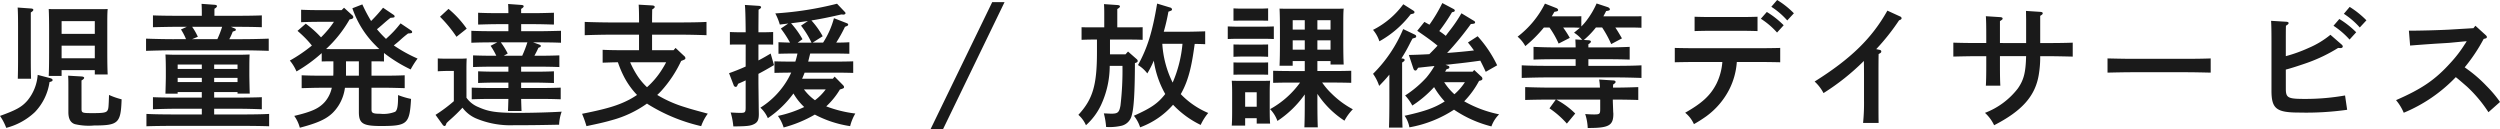 <svg xmlns="http://www.w3.org/2000/svg" width="414.238" height="21.428" viewBox="0 0 414.238 21.428">
  <path id="パス_142322" data-name="パス 142322" d="M16.544-7.634v.726h2.134c-.044-.836-.066-2.112-.066-3.872v-3.476c0-2.2,0-2.772.066-3.5-.418.022-.792.022-1.3.022H10.208c-.506,0-.88,0-1.3-.022.044.7.066,2.178.066,3.5v3.718c0,1.716-.022,2.992-.066,3.872h2.134v-.968Zm0-1.958h-5.5v-2.09h5.5Zm0-4.048h-5.5v-2.112h5.5ZM5.94-17.182c.308-.2.418-.308.418-.44s-.132-.2-.374-.22L3.762-18c.044.638.066,1.562.066,3.3v5.28c0,1.408-.022,2.442-.044,3.212h2.2C5.962-6.82,5.94-7.942,5.94-9.416Zm8.4,11.264c.308-.176.44-.308.44-.44,0-.11-.154-.2-.4-.22L12.122-6.71c.044.66.044.88.044,2.024V-.66c0,1.1.352,1.738,1.078,1.98a9.926,9.926,0,0,0,3.212.22c4,0,4.4-.4,4.532-4.334A11.919,11.919,0,0,1,18.9-3.52c-.066,2.068-.088,2.244-.242,2.552-.2.374-.682.462-2.4.462-1.8,0-1.914-.022-1.914-.726Zm-7.26-.924A7.515,7.515,0,0,1,5.368-2.574C4.444-1.518,3.52-1.012.836-.044A8.908,8.908,0,0,1,1.87,1.936,10.821,10.821,0,0,0,6.622-.682a9.051,9.051,0,0,0,2.42-4.972c.418-.11.506-.176.506-.33s-.132-.242-.44-.33ZM36.322-4h3.872v.264h2.024c-.022-.55-.066-2.64-.066-3.1v-.484c0-1.21,0-2.134.044-2.9-.572.022-1.1.044-1.848.044H30.14c-.77,0-1.3-.022-1.892-.044.044.55.066,1.694.066,2.662v1.056c0,.418-.044,2.09-.066,2.772h2.024V-4h4v.924H30.118C29-3.08,27.082-3.1,26.18-3.146v2c.946-.044,2.86-.088,3.938-.088h4.158v.946h-4.8c-1.254,0-3.234-.022-4.378-.088V1.672c1.188-.044,3.168-.066,4.378-.066H41.03c1.364,0,3.234.022,4.4.066V-.374c-1.122.066-3.014.088-4.4.088H36.322v-.946h3.96c1.166,0,2.9.044,3.938.088v-2c-.968.044-2.728.066-3.938.066h-3.96Zm0-1.65v-.7h3.872v.7Zm-2.046,0h-4v-.7h4Zm2.046-2.178v-.726h3.872v.726Zm-2.046,0h-4v-.726h4ZM29.414-12.76c-1.254,0-3.234-.044-4.378-.088v2.024c1.188-.044,3.168-.088,4.378-.088H40.986c1.342,0,3.212.044,4.378.088v-2.024c-1.122.044-2.992.088-4.378.088H38.83a9.928,9.928,0,0,0,.572-1.254c.484-.154.506-.154.506-.33,0-.11-.066-.154-.242-.22l-.572-.242h1.188c1.166,0,2.9.022,3.938.066V-16.7c-.968.044-2.728.066-3.938.066H36.366V-17.8c.308-.176.418-.308.418-.44s-.154-.2-.418-.22l-2.134-.154c.022.286.044.814.044,1.408v.572H30.118c-1.122,0-3.036-.022-3.938-.066v1.958c.946-.022,2.86-.066,3.938-.066H31.79l-.968.44a9.226,9.226,0,0,1,.836,1.606Zm3.256,0,.946-.4a9.58,9.58,0,0,0-.946-1.65h4.972a16.4,16.4,0,0,1-.792,2.046ZM56.078-9.086V-7.48c0,.264,0,.506-.022.77H53.9c-.968,0-2.222-.022-3.08-.066v2.134c.924-.022,2.156-.066,3.08-.066h1.914A5.286,5.286,0,0,1,54.692-2.4c-.968,1.1-2.134,1.65-5.1,2.354a6,6,0,0,1,.924,1.958C54.3.924,55.748.088,56.958-1.8a7.317,7.317,0,0,0,1.034-2.9H60.3V-.682c0,1.892.66,2.31,3.63,2.31,4.422,0,4.774-.33,5.016-4.488A13.159,13.159,0,0,1,66.792-3.5v.352c0,1.474-.132,2.178-.484,2.42a5.29,5.29,0,0,1-2.464.33c-1.21,0-1.452-.132-1.452-.682v-3.63h2.42c.836,0,2.266.044,3.08.066V-6.776c-.77.044-2.178.066-3.08.066h-2.42V-9.086H62.7c.594,0,1.276,0,1.76.022v-1.408a23.921,23.921,0,0,0,4.422,2.728,13.237,13.237,0,0,1,1.144-1.8,24.117,24.117,0,0,1-3.938-2.178c.286-.242.55-.44.946-.792.7-.638.88-.77,1.408-1.188.638-.044.682-.066.682-.264a.308.308,0,0,0-.176-.242L67.21-15.378c-.374.462-.748.924-1.166,1.364-.4.418-.814.814-1.254,1.21l-.44-.44c-.374-.374-.726-.77-1.056-1.166.264-.2.484-.4.836-.7.7-.616.88-.77,1.408-1.188.638-.044.682-.066.682-.264a.341.341,0,0,0-.154-.22l-1.76-1.188a26.673,26.673,0,0,1-1.98,2.2,25.191,25.191,0,0,1-1.452-2.75l-1.65.638a15.857,15.857,0,0,0,3.63,5.94c.286.286.55.572.836.814l-.99.022H55.9l-1.034-.022a20.486,20.486,0,0,0,3.894-4.906l.22-.044c.264-.044.4-.176.4-.33a.491.491,0,0,0-.22-.352l-1.32-1.21-.4.4h-3.63c-.9,0-2.266-.022-3.08-.066v2.068c.814-.044,2.178-.066,3.08-.066h2.354c-.264.4-.55.792-.836,1.144-.418.506-.836.968-1.3,1.43a17.585,17.585,0,0,0-2.53-2.266l-1.364,1.188c.374.33.77.682,1.122,1.034A15.1,15.1,0,0,1,52.514-11.7a25.252,25.252,0,0,1-3.652,2.486,7.163,7.163,0,0,1,1.1,1.8,24.516,24.516,0,0,0,4.18-3.036v1.386c.462-.022,1.166-.022,1.76-.022Zm2.09,0H60.3V-6.71H58.168Zm31.218-.924c.22-.418.418-.77.66-1.32.308-.11.4-.176.4-.308,0-.11-.066-.154-.286-.242l-.99-.352h1.122c1.012,0,2.552.022,3.5.066v-1.98c-.946.022-2.486.066-3.5.066h-3.1v-1.166H89.54c.858,0,2.266.044,3.08.066v-1.958c-.748.022-2.178.066-3.08.066H87.186v-.7c.308-.2.418-.308.418-.44s-.132-.2-.4-.22L85.03-18.59c.022.4.044.9.044,1.518H83.138c-.968,0-2.222-.022-3.08-.066v1.958c.924-.022,2.156-.066,3.08-.066h1.936v1.166H82.456c-1.144,0-2.6-.022-3.52-.066v1.98c.924-.044,2.376-.066,3.52-.066h.77l-1.1.572a11.3,11.3,0,0,1,.946,1.65H82.72c-1.122,0-2.574-.022-3.5-.066V-8.14c.924-.044,2.376-.066,3.5-.066h2.354v.836H83.138c-.968,0-2.222-.022-3.08-.066V-5.5c.924-.044,2.156-.066,3.08-.066h1.936v.9H82.5c-1.144,0-2.574-.022-3.5-.066v1.936c.924-.044,2.354-.066,3.5-.066h2.574c-.022.836-.044,1.5-.066,2h2.244c-.022-.484-.044-1.166-.066-2h3.036c1.012,0,2.574.022,3.52.066V-4.73c-.946.044-2.508.066-3.52.066H87.186v-.9H89.54c.858,0,2.266.044,3.08.066V-7.436c-.748.044-2.178.066-3.08.066H87.186v-.836H90c1.012,0,2.574.022,3.52.066v-1.936c-.946.044-2.508.066-3.52.066Zm-5.082,0,.66-.374a12.447,12.447,0,0,0-1.144-1.848h4.4a19.328,19.328,0,0,1-.858,2.222Zm-6.182,2.4c0-1.144.022-1.562.044-1.958-.484.044-1.012.044-2.024.044h-.7c-.638,0-1.562,0-2.068-.044v2.134c.528-.044,1.5-.066,2.068-.066h.594v5.016A24.764,24.764,0,0,1,73-.22l1.188,1.65a.445.445,0,0,0,.308.2c.132,0,.22-.132.33-.484.286-.286.528-.506.682-.638a25.5,25.5,0,0,0,1.958-1.914A5.6,5.6,0,0,0,79.618.33,14.592,14.592,0,0,0,85.866,1.5c2.574,0,4.312-.022,7.612-.088A7.352,7.352,0,0,1,93.9-.748c-1.76.11-4.752.2-7.216.2-3.63,0-4.884-.2-6.556-.946a4.473,4.473,0,0,1-2-1.562Zm-4.378-8.866a21.647,21.647,0,0,1,2.728,3.322L78.166-14.5a16.706,16.706,0,0,0-3.014-3.278Zm38.7,5.544h-3.564v-2.574h4.62c1.342,0,3.234.044,4.4.088v-2.2c-1.122.066-3.014.088-4.4.088h-4.62v-.286c0-1.012.022-1.452.022-1.87.308-.176.418-.308.418-.418,0-.132-.132-.22-.374-.242l-2.288-.132c.044.528.066,1.562.066,2.662v.286H102.1c-1.276,0-3.256-.044-4.378-.088v2.2c1.188-.044,3.168-.088,4.378-.088h4.62v2.574h-2.97c-.88,0-2.244-.022-3.058-.066v2.134c.836-.022,1.672-.066,2.53-.066a17.306,17.306,0,0,0,1.034,2.442,13.07,13.07,0,0,0,2.134,2.97,14.133,14.133,0,0,1-1.232.748c-1.892.99-3.7,1.54-7.876,2.376A17.681,17.681,0,0,1,98.01,1.65c1.98-.418,2.9-.616,4.2-.99a18.094,18.094,0,0,0,5.83-2.75l.154.11a28.775,28.775,0,0,0,8.822,3.63,7.845,7.845,0,0,1,1.1-2.068c-2.86-.77-3.036-.836-3.872-1.1a20.168,20.168,0,0,1-4.51-2c.242-.22.484-.462.7-.7A20.066,20.066,0,0,0,113.7-9.152l.33-.132c.286-.11.374-.176.374-.33a.488.488,0,0,0-.2-.352l-1.43-1.342Zm-1.232,2a14.263,14.263,0,0,1-.726,1.254A13.358,13.358,0,0,1,108.042-4.8a10.862,10.862,0,0,1-1.474-1.716,15.216,15.216,0,0,1-1.32-2.42ZM133.738-6.2c.154-.33.286-.66.418-1.012h5.412c.726,0,1.958.022,2.64.044V-9.086c-.66.022-1.782.044-2.64.044H134.75l.33-1.342h3.872c.726,0,1.958.022,2.618.044v-1.914c-.55.044-1.408.066-2.178.066a24.183,24.183,0,0,0,1.452-2.618c.462-.176.528-.22.528-.374,0-.11-.088-.176-.264-.242l-2.09-.814a14.16,14.16,0,0,1-1.8,4.048h-1.738l1.672-1.056a13.446,13.446,0,0,0-1.87-2.618c1.672-.264,3.1-.572,4.95-.99.11,0,.308.022.352.022.2,0,.352-.11.352-.242a.4.4,0,0,0-.132-.22l-1.276-1.342a55.532,55.532,0,0,1-10.23,1.606,9.566,9.566,0,0,1,.748,1.848c.506-.066.968-.11,1.408-.176l-1.232.836a18.7,18.7,0,0,1,1.518,2.332c-.7-.022-1.43-.044-1.914-.066v1.914c.66-.022,1.914-.044,2.64-.044h.506a13.335,13.335,0,0,1-.352,1.342H131.8c-.836,0-1.98-.022-2.64-.044v1.914c.682-.022,1.914-.044,2.64-.044h.132a12.383,12.383,0,0,1-1.012,1.826,13.61,13.61,0,0,1-4.092,3.982A4.988,4.988,0,0,1,128.062.33a17.16,17.16,0,0,0,4.246-4.092,9.768,9.768,0,0,0,1.782,2.244,19.417,19.417,0,0,1-4.356,1.474,6.757,6.757,0,0,1,.946,1.914,20.806,20.806,0,0,0,5.17-2.134A18.249,18.249,0,0,0,141.7,1.65a7.845,7.845,0,0,1,.858-2.09,20.146,20.146,0,0,1-4.818-1.188,12.618,12.618,0,0,0,2.266-2.794c.594-.176.682-.22.682-.4,0-.11-.044-.176-.154-.308l-1.408-1.43-.286.352Zm3.916,1.76a8.658,8.658,0,0,1-1.782,1.8,8.357,8.357,0,0,1-1.826-1.8Zm-4.642-7.744.792-.572a14.686,14.686,0,0,0-1.892-2.64c.924-.11,1.87-.242,2.794-.374l-1.144.77a14.835,14.835,0,0,1,1.738,2.816Zm-8.624,3.96c-.924.418-1.87.792-2.75,1.1l.792,2.068a.379.379,0,0,0,.33.2c.132,0,.22-.11.374-.506.44-.2.858-.374,1.254-.572v4.488c0,.814-.088.9-.9.9-.374,0-.836-.022-1.584-.066a11.342,11.342,0,0,1,.44,2.31c2.332-.022,2.882-.088,3.5-.418.55-.308.726-.726.726-1.628,0-.33-.022-.88-.022-1.452-.022-2.068-.044-3.234-.044-4.356v-.858c.792-.418,1.628-.88,2.574-1.452l-.55-1.914c-.616.374-1.3.77-2.024,1.144v-2.64h.7c.572,0,1.276,0,1.738.022v-2.09c-.484.022-1.276.044-1.738.044h-.7c0-1.76.022-3.08.022-3.74.286-.176.418-.286.418-.418,0-.11-.132-.2-.33-.22l-2.354-.154c.066.55.11,2.068.132,4.532h-.858c-.484,0-1.276-.022-1.76-.044v2.09c.462-.022,1.166-.022,1.76-.022h.858ZM155.012,2.178h2.068L167.288-18.9h-2.046ZM200.53-14.058c-.814.022-2.178.066-3.08.066h-3.784a32.537,32.537,0,0,0,.77-3.322c.55-.2.594-.22.594-.374a.345.345,0,0,0-.286-.308l-2.178-.66C191.774-13.9,190.96-11.33,189.4-8.47a5.515,5.515,0,0,1,1.54,1.386A15.908,15.908,0,0,0,192.016-9.2a15.831,15.831,0,0,0,1.892,5.522c-.044.066-.066.088-.154.2-1.144,1.408-2.244,2.156-5.038,3.41a5.9,5.9,0,0,1,1.034,1.914,13.333,13.333,0,0,0,5.456-3.74,15.57,15.57,0,0,0,4.576,3.344,8.684,8.684,0,0,1,1.254-1.98,13.684,13.684,0,0,1-4.554-3.124c1.474-2.53,1.914-5.478,2.31-8.316.638,0,1.276.022,1.738.044Zm-3.762,2.068a20.759,20.759,0,0,1-1.628,6.424,16.7,16.7,0,0,1-1.716-6.424Zm-9.438,1.738h-2.574v-2.442h3.674c.572,0,1.276.022,1.738.044v-2.09c-.484.022-1.276.022-1.738.022h-2.464v-3.036c.308-.176.44-.308.44-.44s-.154-.2-.4-.22l-2.244-.154c.022.308.044.792.044,1.408v2.442h-2c-.484,0-1.276,0-1.76-.022v2.09c.462-.022,1.166-.044,1.76-.044h.792v2.068c0,5.478-.682,7.81-3.08,10.406A4.881,4.881,0,0,1,180.774,1.5a10.457,10.457,0,0,0,2.464-3.278,15.444,15.444,0,0,0,1.474-6.556h2.112a49.922,49.922,0,0,1-.33,6.556c-.2,1.144-.44,1.364-1.5,1.364-.352,0-.836-.044-1.254-.044a12.5,12.5,0,0,1,.374,2.244,8.865,8.865,0,0,0,2.552-.2,2.279,2.279,0,0,0,1.694-1.738c.352-1.166.506-3.74.528-8.646.33-.088.462-.2.462-.352a.452.452,0,0,0-.176-.308l-1.43-1.254Zm29.7,2.772h-2.6c-.858,0-1.98-.022-2.64-.044v2c.66-.022,1.914-.044,2.64-.044h1.826a15.121,15.121,0,0,1-4.972,4.4A5.5,5.5,0,0,1,212.5.792a17.012,17.012,0,0,0,4.532-4.4v.946c0,2.024-.022,3.52-.066,4.51h2.222c-.044-.99-.066-2.486-.066-4.51V-3.7A15.427,15.427,0,0,0,223.608.748a8.15,8.15,0,0,1,1.386-1.892A14.812,14.812,0,0,1,221.518-3.7a11.821,11.821,0,0,1-1.606-1.87h2.178c.726,0,1.958.022,2.64.044v-2c-.66.022-1.782.044-2.64.044h-2.97V-9.13H221.3v.572h2.178c-.044-.836-.066-2.112-.066-3.872v-1.892c0-2.244,0-2.794.066-3.5-.66.022-1.1.022-1.87.022H214.72c-.77,0-1.21,0-1.87-.022.044.682.066,2.178.066,3.5v2.09c0,1.716-.022,2.992-.066,3.872h2.178v-.77h2Zm2.09-5.082H221.3v1.54H219.12Zm-2.09,0v1.54h-2v-1.54Zm2.09-3.344H221.3v1.562H219.12Zm-2.09,0v1.562h-2v-1.562ZM207.152.33h1.914v.9h2.222c-.044-.506-.066-1.254-.066-2.288V-3.938c0-.7.022-1.54.066-1.936-.484.022-.946.022-1.584.022h-3.168c-.638,0-1.1,0-1.606-.022.044.4.066,1.232.066,1.936V-.77c0,1.078-.022,1.826-.066,2.332h2.222Zm1.914-1.892h-1.914v-2.4h1.914Zm2.838-13.31c-.484.022-1.276.044-1.76.044H206.03c-.484,0-1.276-.022-1.76-.044v2.09c.462-.022,1.166-.044,1.76-.044h4.114c.594,0,1.3.022,1.76.044Zm-.946,5.962c-.33.022-.9.022-1.32.022h-3.1c-.418,0-.99,0-1.32-.022v2.046c.33-.022.9-.022,1.32-.022h3.1c.418,0,.99,0,1.32.022Zm0-2.97-1.32.022h-3.1l-1.32-.022v2.046c.33-.022.9-.044,1.32-.044h3.1c.418,0,.99.022,1.32.044Zm0-3.938v-2.046c-.33.022-.88.044-1.32.044h-3.1c-.44,0-.99-.022-1.32-.044v2.046l1.32-.022h3.1ZM240.284-7.37c.066-.132.154-.264.242-.418.374-.088.462-.154.462-.308a.209.209,0,0,0-.132-.22l-.506-.2c.814-.066.946-.088,1.3-.132,1.694-.176,2.9-.33,4.466-.55.264.506.55,1.078.9,1.848l1.892-1.078a19.883,19.883,0,0,0-3.234-4.818l-1.606,1.034c.4.506.726.924.99,1.32-1.474.176-2.97.308-4.444.418a48.509,48.509,0,0,0,3.938-4.8c.506-.022.7-.088.7-.242a.325.325,0,0,0-.2-.286L242.99-17.05a23.848,23.848,0,0,1-2.024,2.97c-.22.286-.4.528-.572.77a12.31,12.31,0,0,0-1.078-.792,30.211,30.211,0,0,0,2.112-3.124q.462-.066.462-.264a.3.3,0,0,0-.154-.242l-1.914-1.012a25.77,25.77,0,0,1-2.134,3.586c-.286-.154-.55-.308-.836-.462l-1.188,1.474c1.518,1.034,2.552,1.782,3.366,2.464-.44.484-.9.946-1.364,1.408-1.166.066-2.31.11-3.388.132L235-7.964c.088.286.2.4.374.4.132,0,.176-.044.44-.462,1.408-.154,1.584-.176,2.464-.264l.242-.022A13.826,13.826,0,0,1,237.182-6.4a17.634,17.634,0,0,1-3.52,2.97A7.912,7.912,0,0,1,234.85-1.76a18.269,18.269,0,0,0,3.608-3.058,13.289,13.289,0,0,0,1.76,2.376C238.5-1.364,236.94-.814,233.574-.066a4.786,4.786,0,0,1,.792,1.914,19.677,19.677,0,0,0,7.392-2.926,19.456,19.456,0,0,0,6.2,2.772,5.328,5.328,0,0,1,1.276-2,19.623,19.623,0,0,1-5.786-2.156,15.018,15.018,0,0,0,2.464-3.388c.462-.088.55-.176.55-.374a.49.49,0,0,0-.22-.374L245.1-7.656l-.242.286Zm3.278,1.738a9.4,9.4,0,0,1-1.738,2,9.848,9.848,0,0,1-1.694-2ZM233.046-9.57a26.484,26.484,0,0,0,1.32-2.31c.11-.22.286-.572.528-.99.572-.154.594-.176.594-.352,0-.154-.066-.22-.352-.352l-1.8-.858a22.8,22.8,0,0,1-4.994,7.414,7.3,7.3,0,0,1,1.012,2c.77-.792,1.21-1.276,1.694-1.87v4.268c0,2.024-.022,3.52-.066,4.51h2.244c-.044-1.034-.066-2.464-.066-4.51v-6.27c.308-.176.418-.308.418-.418,0-.132-.132-.22-.352-.242Zm.308-8.976a14.06,14.06,0,0,1-5.016,4.246,5.6,5.6,0,0,1,1.056,1.892,16.825,16.825,0,0,0,5.192-4.488c.55-.11.616-.154.616-.33,0-.154-.044-.176-.352-.374Zm28.512,5.83c.022.55.044.836.044,1.32h-3.476c-1.122,0-2.574-.044-3.5-.088v2.112c.924-.044,2.376-.066,3.5-.066h3.476v1.1h-4.532c-1.276,0-3.256-.022-4.4-.088v2.09c1.188-.044,3.168-.088,4.4-.088h11.044c1.342,0,3.234.044,4.4.088v-2.09c-1.122.066-3.014.088-4.4.088h-4.4v-1.1h3.344c1.012,0,2.552.022,3.5.066v-2.112c-.946.044-2.486.088-3.5.088h-3.344v-.528c.308-.176.418-.308.418-.44,0-.11-.132-.2-.4-.22l-.77-.044a13.677,13.677,0,0,0,2-2.068h1.034a18.047,18.047,0,0,1,1.5,2.75l1.782-.946c-.418-.726-.77-1.32-1.1-1.8h2.574c.594,0,1.3.022,1.76.044v-1.914c-.484.022-1.276.022-1.76.022h-4.554c.154-.286.308-.572.462-.88.506-.066.616-.132.616-.286,0-.132-.154-.286-.33-.352l-1.87-.616a13.647,13.647,0,0,1-1.628,2.772,8.675,8.675,0,0,1-.9,1.034v-1.694c-.484.022-1.276.022-1.76.022H257.95c.154-.242.286-.484.44-.748.506-.088.616-.132.616-.308,0-.132-.132-.264-.33-.33l-1.848-.726a15.741,15.741,0,0,1-4.532,5.478,5.53,5.53,0,0,1,1.276,1.562,21.441,21.441,0,0,0,3.08-3.08h.924a15.456,15.456,0,0,1,1.518,2.662l1.848-.946a16.865,16.865,0,0,0-1.1-1.716H261.1c.506,0,1.078.022,1.518.044-.242.22-.55.462-.968.814a5.666,5.666,0,0,1,1.342,1.188Zm6.2,9.966c1.3,0,3.058.022,4.224.066V-4.818c-1.056.044-2.816.088-4.18.088a3.579,3.579,0,0,1,.022-.528c.286-.176.4-.286.4-.418s-.132-.22-.308-.242l-2.42-.154a8.459,8.459,0,0,1,.132,1.342h-8.008c-1.276,0-3.256-.044-4.378-.088v2.134c1.188-.044,3.058-.066,4.378-.066h.7L257.576-1.3a15.141,15.141,0,0,1,2.882,2.53L261.844-.44A13.2,13.2,0,0,0,258.7-2.75h7.282v1.562c0,.836-.088.9-1.056.9-.44,0-.748-.022-1.43-.066a8.577,8.577,0,0,1,.418,2.31h.176c3.322,0,4.07-.418,4.07-2.332a1.951,1.951,0,0,0-.022-.286c-.022-.66-.066-1.65-.066-1.98Zm26.268-15.378a12.675,12.675,0,0,1,2.64,2.266l1.1-1.188a14.092,14.092,0,0,0-2.772-2.2Zm-1.584,9.152c.836,0,2.266.022,3.058.044v-2.376c-.748.022-2.178.044-3.058.044h-11.33c-.99,0-2.244-.022-3.08-.044v2.376c.9-.022,2.134-.044,3.08-.044h4.8a9.836,9.836,0,0,1-.968,3.586c-.99,1.936-2.354,3.212-5.192,4.818a5.113,5.113,0,0,1,1.452,1.892,22.021,22.021,0,0,0,2.046-1.3,12.63,12.63,0,0,0,3.828-4.488,11.858,11.858,0,0,0,1.232-4.51Zm-.7-7.5c-.638.022-1.562.044-2.2.044h-6.028c-.638,0-1.562-.022-2.2-.044V-14.1c.638-.022,1.562-.044,2.2-.044h6.028c.638,0,1.562.022,2.2.044Zm.55.33a13.011,13.011,0,0,1,2.684,2.288l1.1-1.21a14.85,14.85,0,0,0-2.794-2.2Zm19.118,5.038a36.52,36.52,0,0,0,3.784-4.774c.308-.11.418-.2.418-.352a.343.343,0,0,0-.242-.286l-2.112-.968c-2.574,4.6-6.094,8.008-12.056,11.748a6.948,6.948,0,0,1,1.474,1.914,38.238,38.238,0,0,0,6.688-5.324c.022,1.3.022,2,.022,2.662v3.762a33.65,33.65,0,0,1-.154,3.85h2.574c-.022-1.078-.022-2.112-.022-3.85V-7.15c0-.836,0-1.87.022-3.146.352-.176.44-.264.44-.418s-.088-.242-.33-.286Zm20.5-1.012v-3.63c.374-.242.44-.286.44-.418,0-.154-.132-.22-.374-.242l-2.4-.154c.044.616.066,1.562.066,3.3v1.144h-1.518c-1.122,0-3.036-.022-3.938-.066v2.31c.946-.022,2.86-.066,3.938-.066h1.518v1.672c0,1.452-.022,2.464-.066,3.212h2.4c-.044-.638-.066-1.76-.066-3.212V-9.944h4.334c-.066,2.706-.374,3.916-1.364,5.346A12.465,12.465,0,0,1,329.736-.55,6.622,6.622,0,0,1,331.254,1.5c4.62-2.376,6.8-4.818,7.392-8.338a17.524,17.524,0,0,0,.242-3.1h1.452c1.166,0,2.9.044,3.938.066v-2.31c-.99.044-2.728.066-3.938.066h-1.452v-4.51c.33-.2.418-.286.418-.418,0-.154-.132-.22-.418-.242l-2.354-.154.022,1.408v3.916ZM367.136-9.57c-.99.044-2.728.066-3.938.066H353.98c-1.122,0-3.036-.044-3.938-.066v2.354c.946-.022,2.86-.066,3.938-.066H363.2c1.166,0,2.9.044,3.938.066ZM389.2-16.962a12.675,12.675,0,0,1,2.64,2.266l1.1-1.188a15.14,15.14,0,0,0-2.772-2.222Zm-1.716,1.98a13.5,13.5,0,0,1,2.662,2.288l1.1-1.21a14.85,14.85,0,0,0-2.794-2.2Zm-7.9,7.26c.836-.2,2.75-.836,3.674-1.166a26.2,26.2,0,0,0,4.994-2.42l.352.022c.264.022.418-.11.418-.264a.452.452,0,0,0-.176-.308l-1.87-1.628a14.733,14.733,0,0,1-3.608,2.178,24.593,24.593,0,0,1-3.784,1.364V-12.5c0-1.056,0-1.826.022-2.486.33-.2.44-.308.44-.44s-.132-.2-.374-.22l-2.53-.154c.044.572.066,1.584.066,3.3v8.25c0,3.036.814,3.652,4.62,3.652a48.672,48.672,0,0,0,7.92-.462L389.4-3.432a37.845,37.845,0,0,1-6.556.572c-2.948,0-3.256-.154-3.256-1.738ZM400.18-11.7c1.012-.088,3.454-.264,4.51-.33,1.122-.066,1.892-.11,2.09-.132l2.772-.264a2.923,2.923,0,0,1-.286.462,20.562,20.562,0,0,1-2.332,3.058c-2.574,2.86-4.752,4.356-9.086,6.248a8.164,8.164,0,0,1,1.276,2.09,25.322,25.322,0,0,0,8.624-5.9c.286.22.506.4,1.87,1.584A22.258,22.258,0,0,1,413.16-.66l1.914-1.694a19.512,19.512,0,0,0-2.2-2.618,22.3,22.3,0,0,0-3.344-2.9c-.11-.088-.242-.176-.308-.22a28.133,28.133,0,0,0,3.146-4.708l.264-.066c.176-.044.264-.11.264-.242s-.044-.176-.22-.352L411-14.982l-.33.4-4.026.242c-1.628.088-4.8.176-6.666.176Z" transform="translate(-0.836 19.25)" fill="#1a1a1a"/>
</svg>

